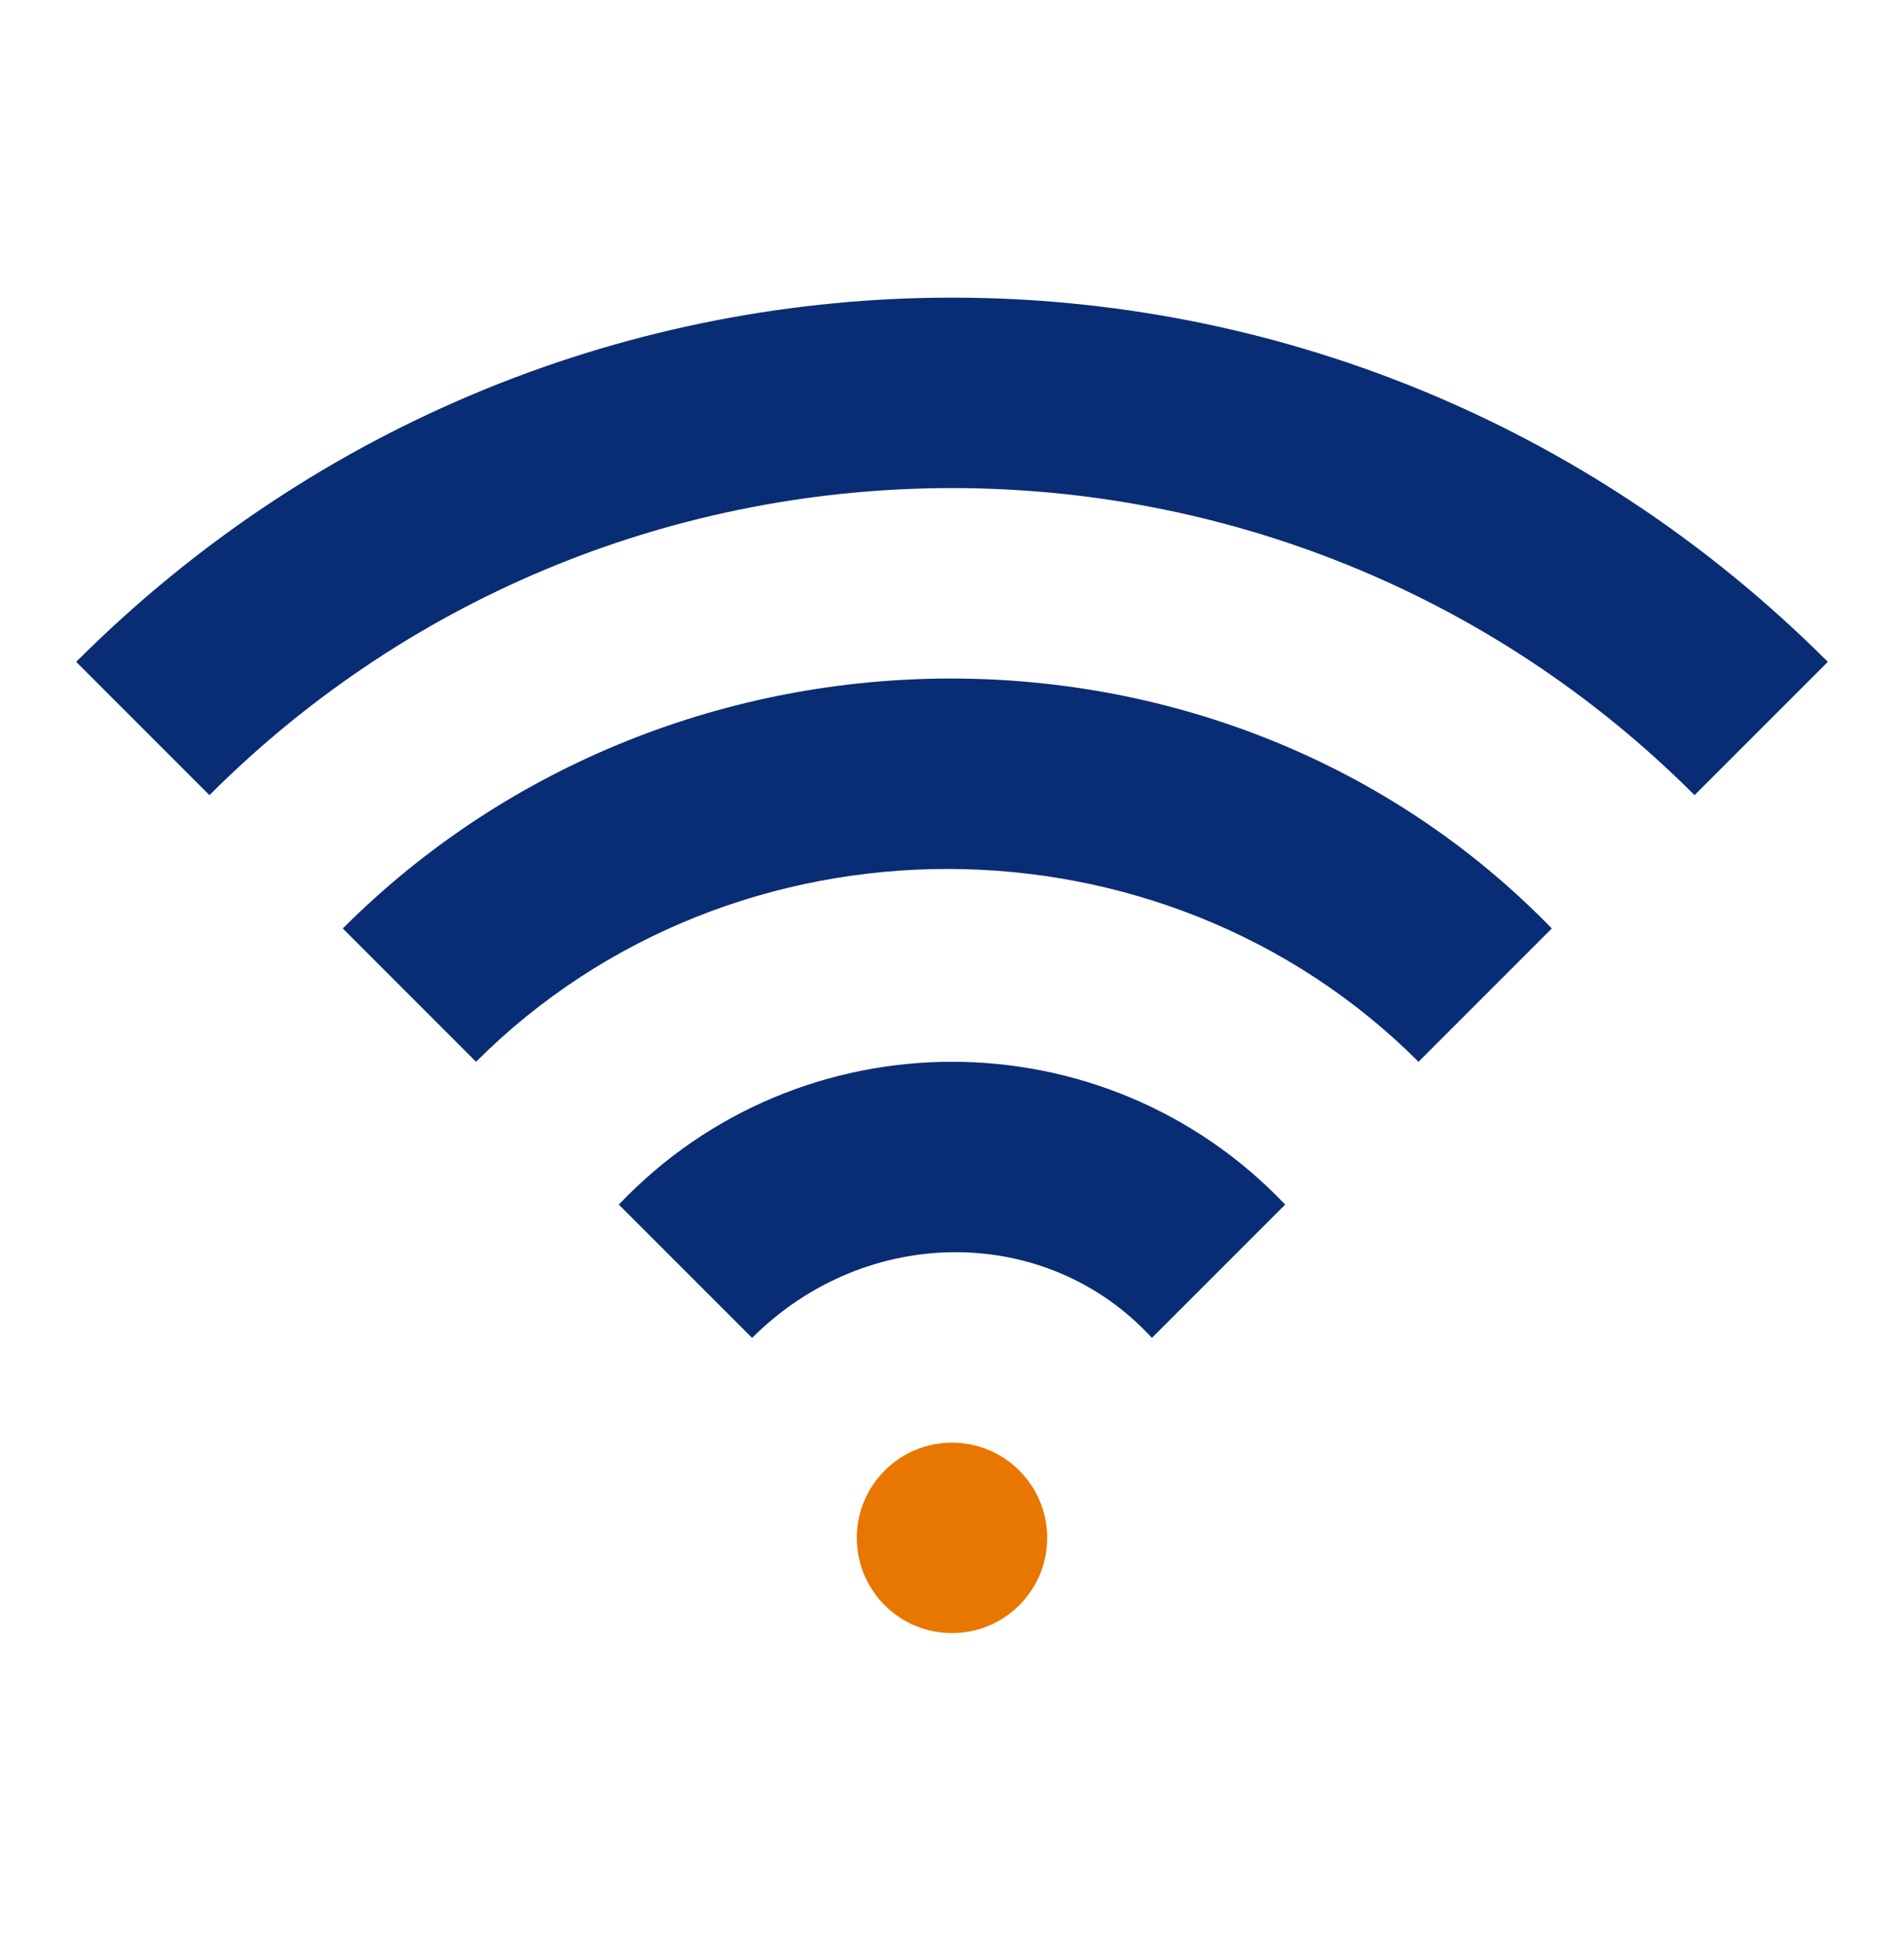 <svg width="48" height="49" viewBox="0 0 48 49" fill="none" xmlns="http://www.w3.org/2000/svg">
<path d="M1.92 16.682L5.28 20.042C15.6 9.722 32.4 9.722 42.72 20.042L46.08 16.682C33.84 4.442 14.16 4.442 1.92 16.682Z" fill="#092D74"/>
<path d="M8.641 23.402L12.001 26.762C18.481 20.282 29.281 20.282 35.761 26.762L39.121 23.402C30.961 15.002 17.041 15.002 8.641 23.402Z" fill="#092D74"/>
<path d="M15.6 30.362L18.96 33.722C21.84 30.842 26.4 30.842 29.04 33.722L32.4 30.362C27.84 25.562 20.16 25.562 15.6 30.362Z" fill="#092D74"/>
<path d="M24 41.162C25.325 41.162 26.4 40.088 26.4 38.762C26.4 37.437 25.325 36.362 24 36.362C22.674 36.362 21.6 37.437 21.6 38.762C21.6 40.088 22.674 41.162 24 41.162Z" fill="#E77700"/>
</svg>
